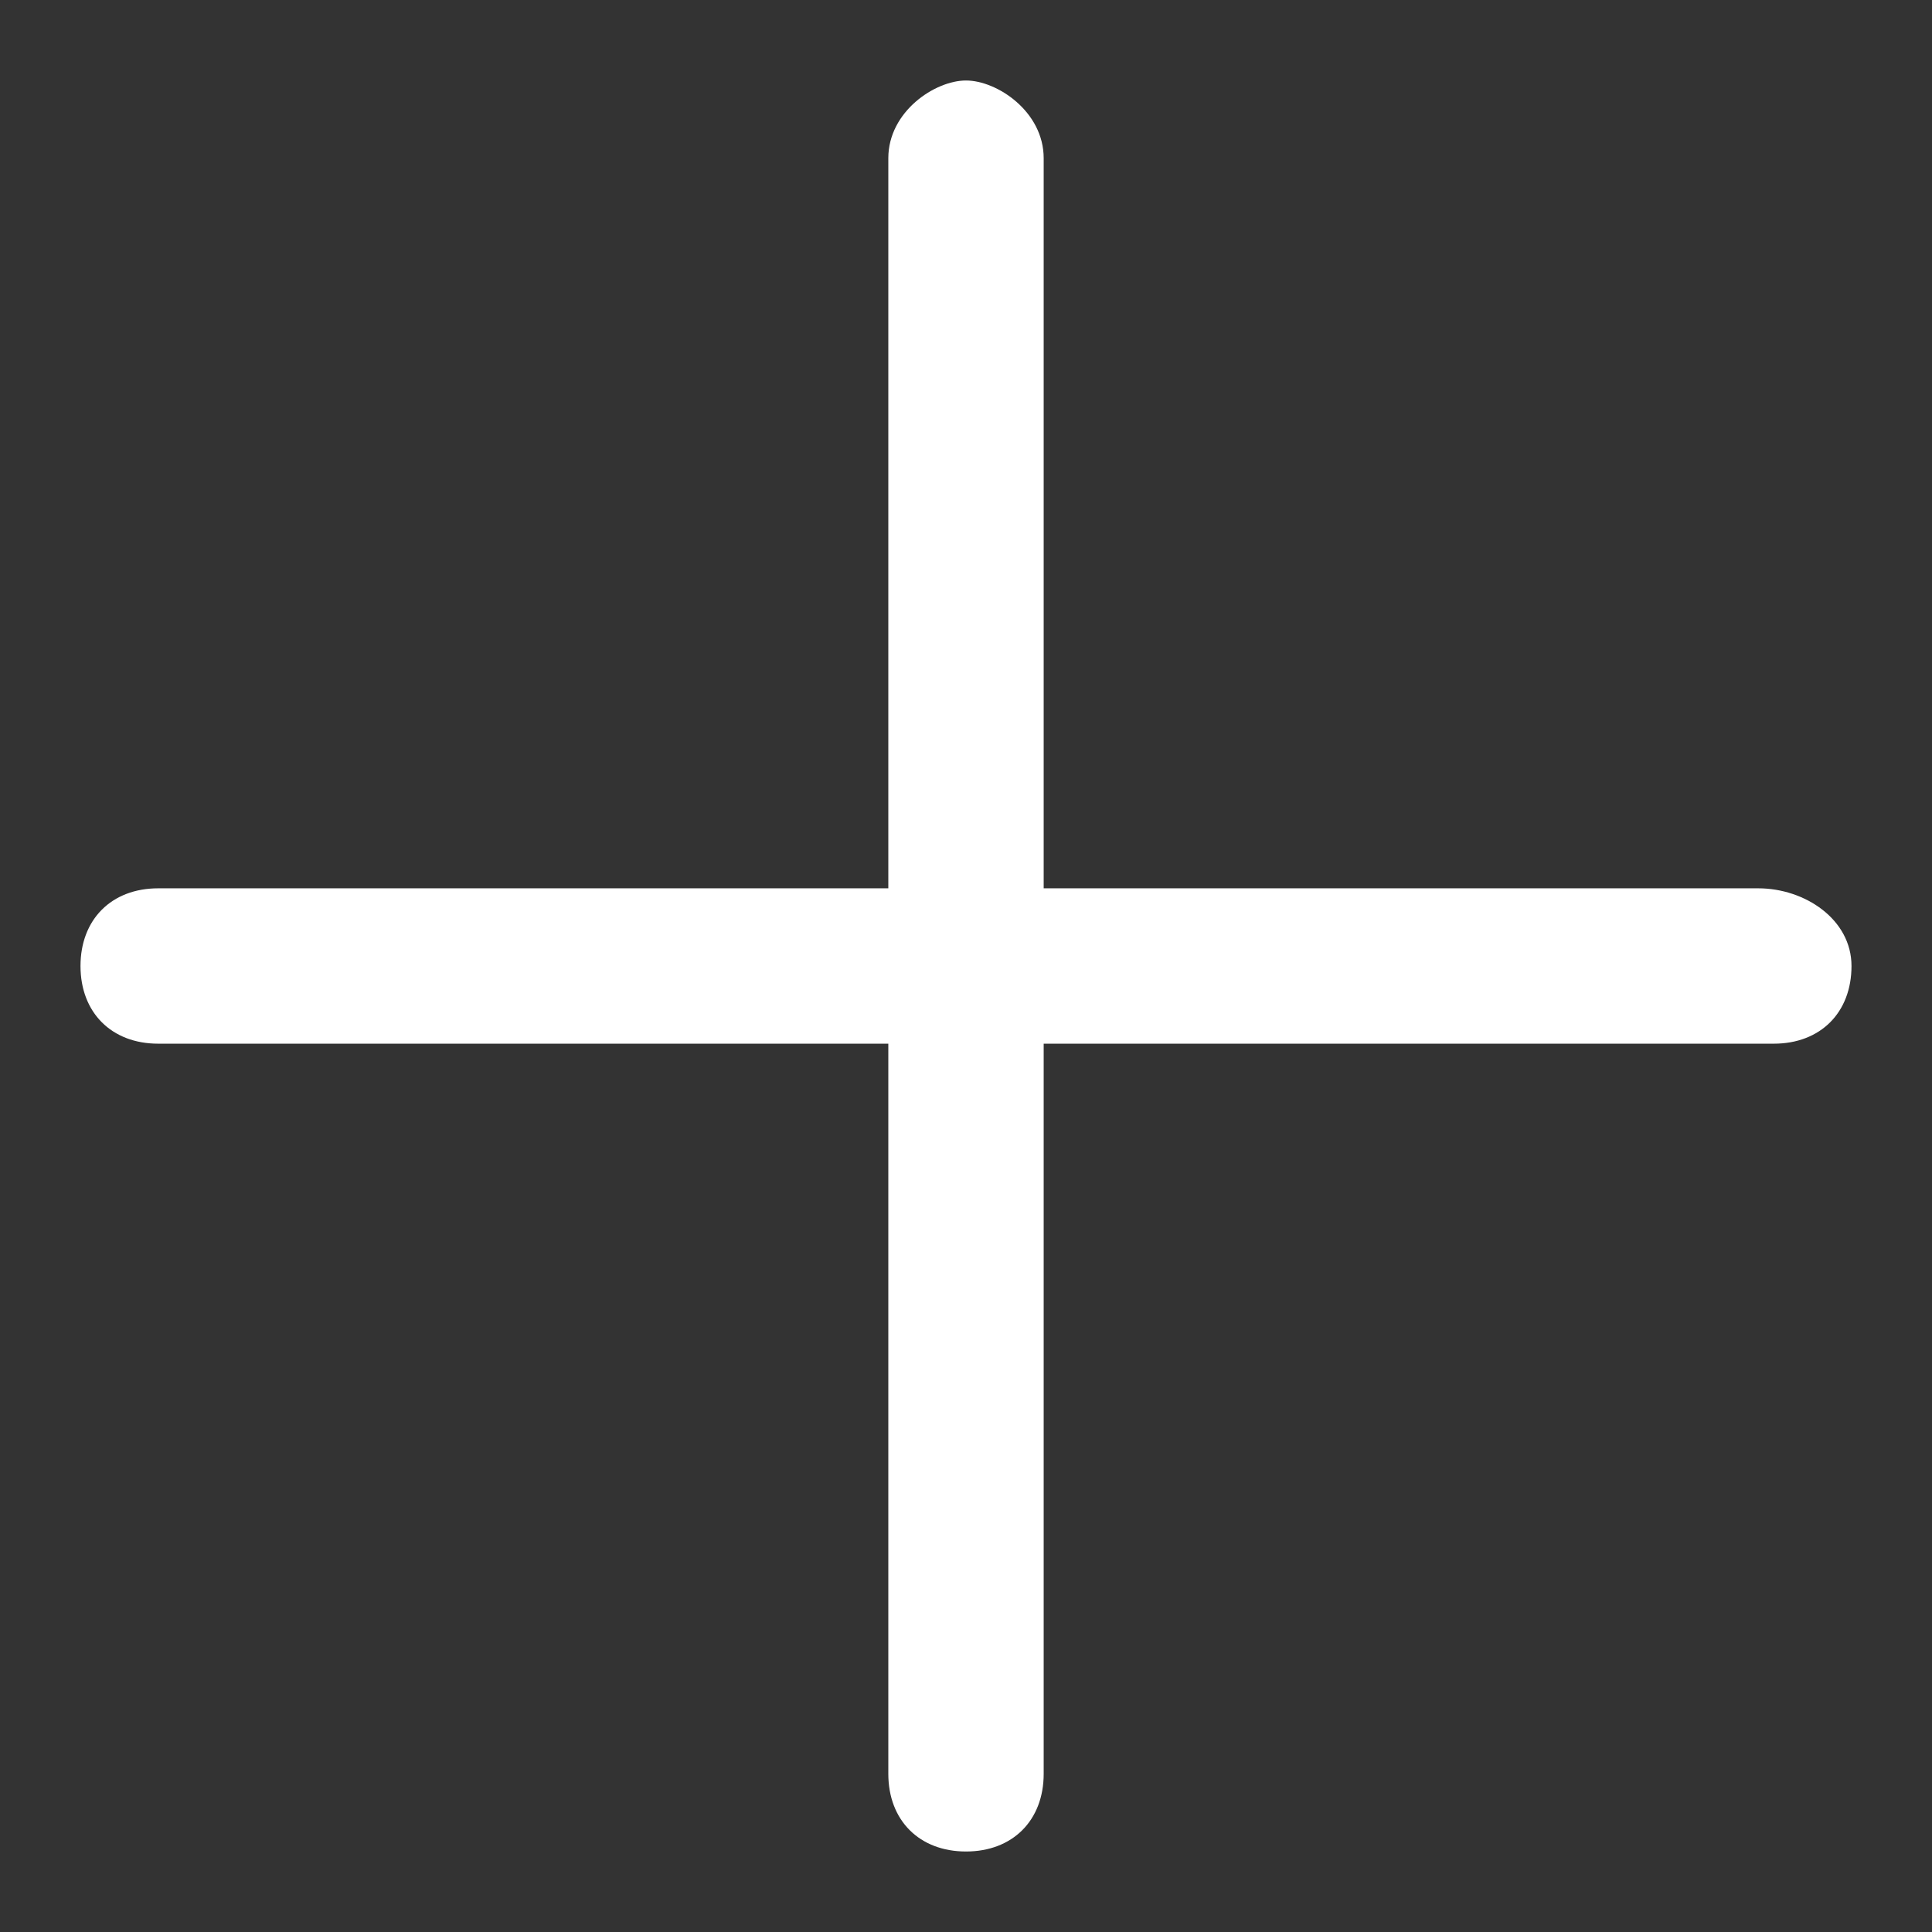 <?xml version="1.0" encoding="UTF-8"?> <svg xmlns="http://www.w3.org/2000/svg" width="24" height="24" viewBox="0 0 24 24" fill="none"><rect x="0" y="0" width="24" height="24" fill="#333333" stroke="none"/><path d="M21.842 11.035H12.965V1.965C12.965 1.386 12.386 1 12 1C11.614 1 11.035 1.386 11.035 1.965V11.035H1.965C1.386 11.035 1 11.421 1 12C1 12.579 1.386 12.965 1.965 12.965H11.035V22.035C11.035 22.614 11.421 23 12 23C12.579 23 12.965 22.614 12.965 22.035V12.965H22.035C22.614 12.965 23 12.579 23 12C23 11.421 22.421 11.035 21.842 11.035Z" fill="white"></path></svg> 